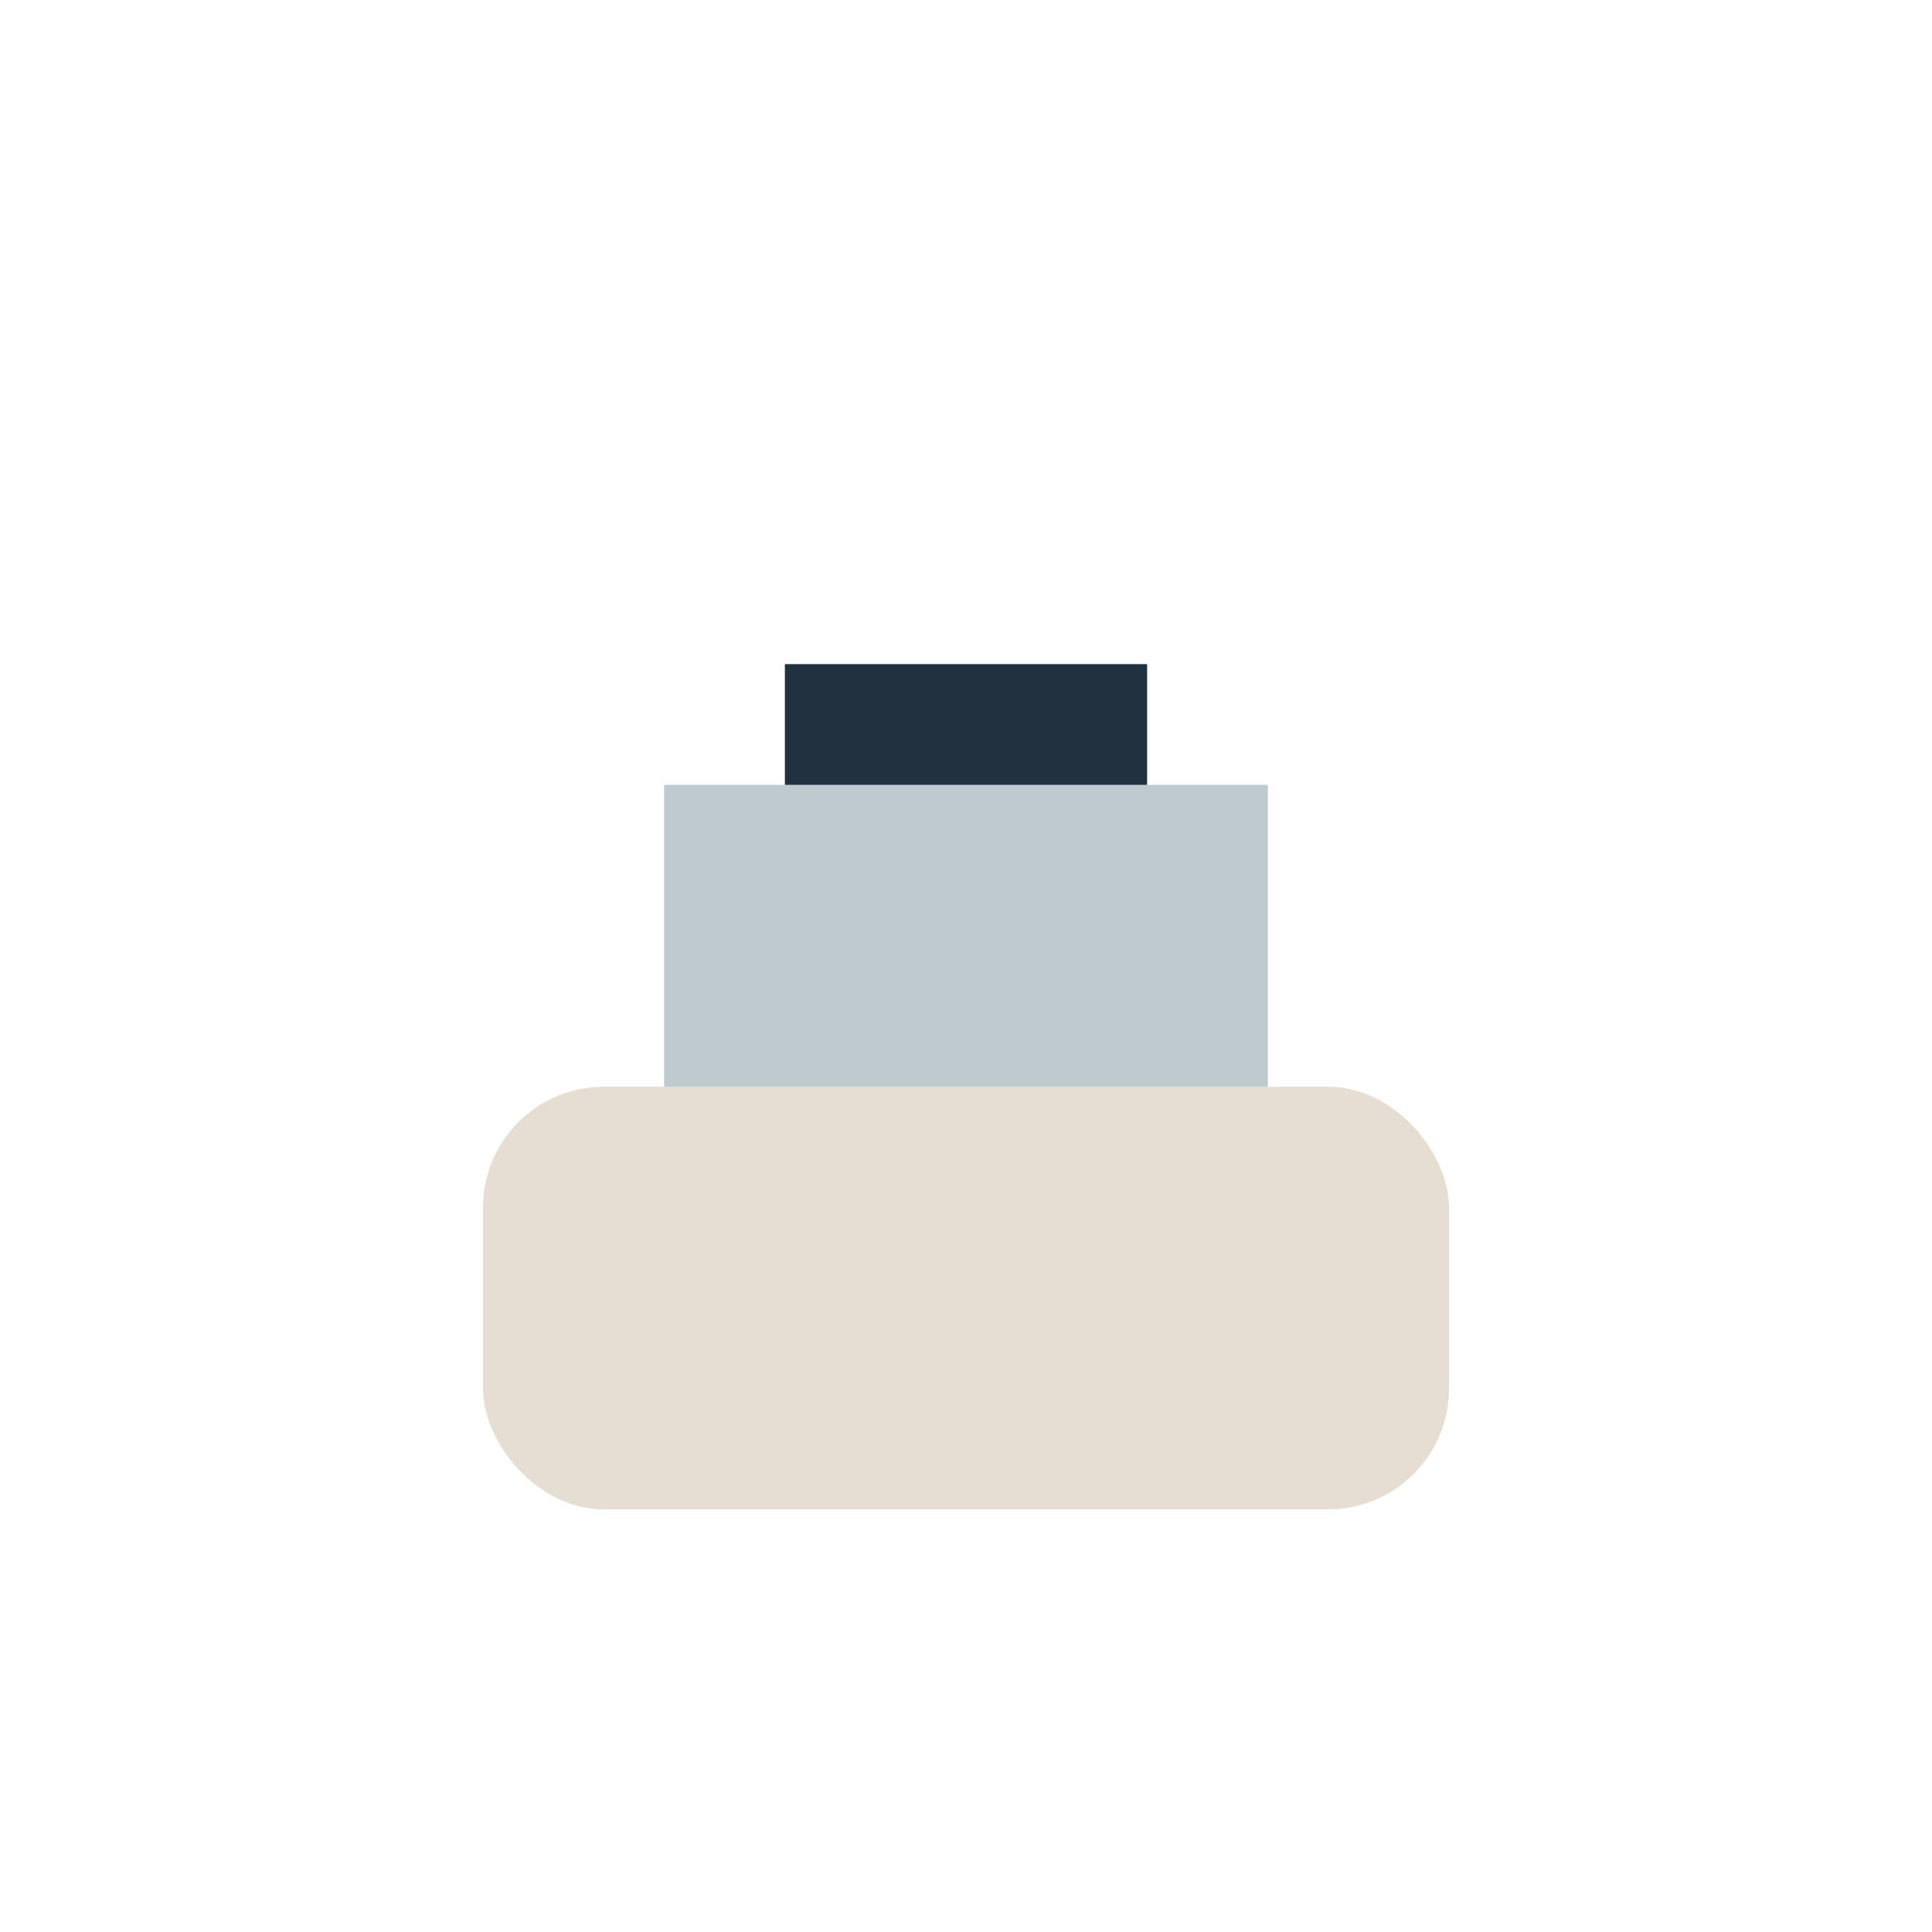 <?xml version="1.0" encoding="UTF-8"?>
<svg xmlns="http://www.w3.org/2000/svg" width="32" height="32" viewBox="0 0 32 32"><rect x="8" y="18" width="16" height="7" rx="2" fill="#E6DDD3"/><rect x="11" y="13" width="10" height="5" fill="#BECACF"/><rect x="13" y="11" width="6" height="2" fill="#22313F"/></svg>